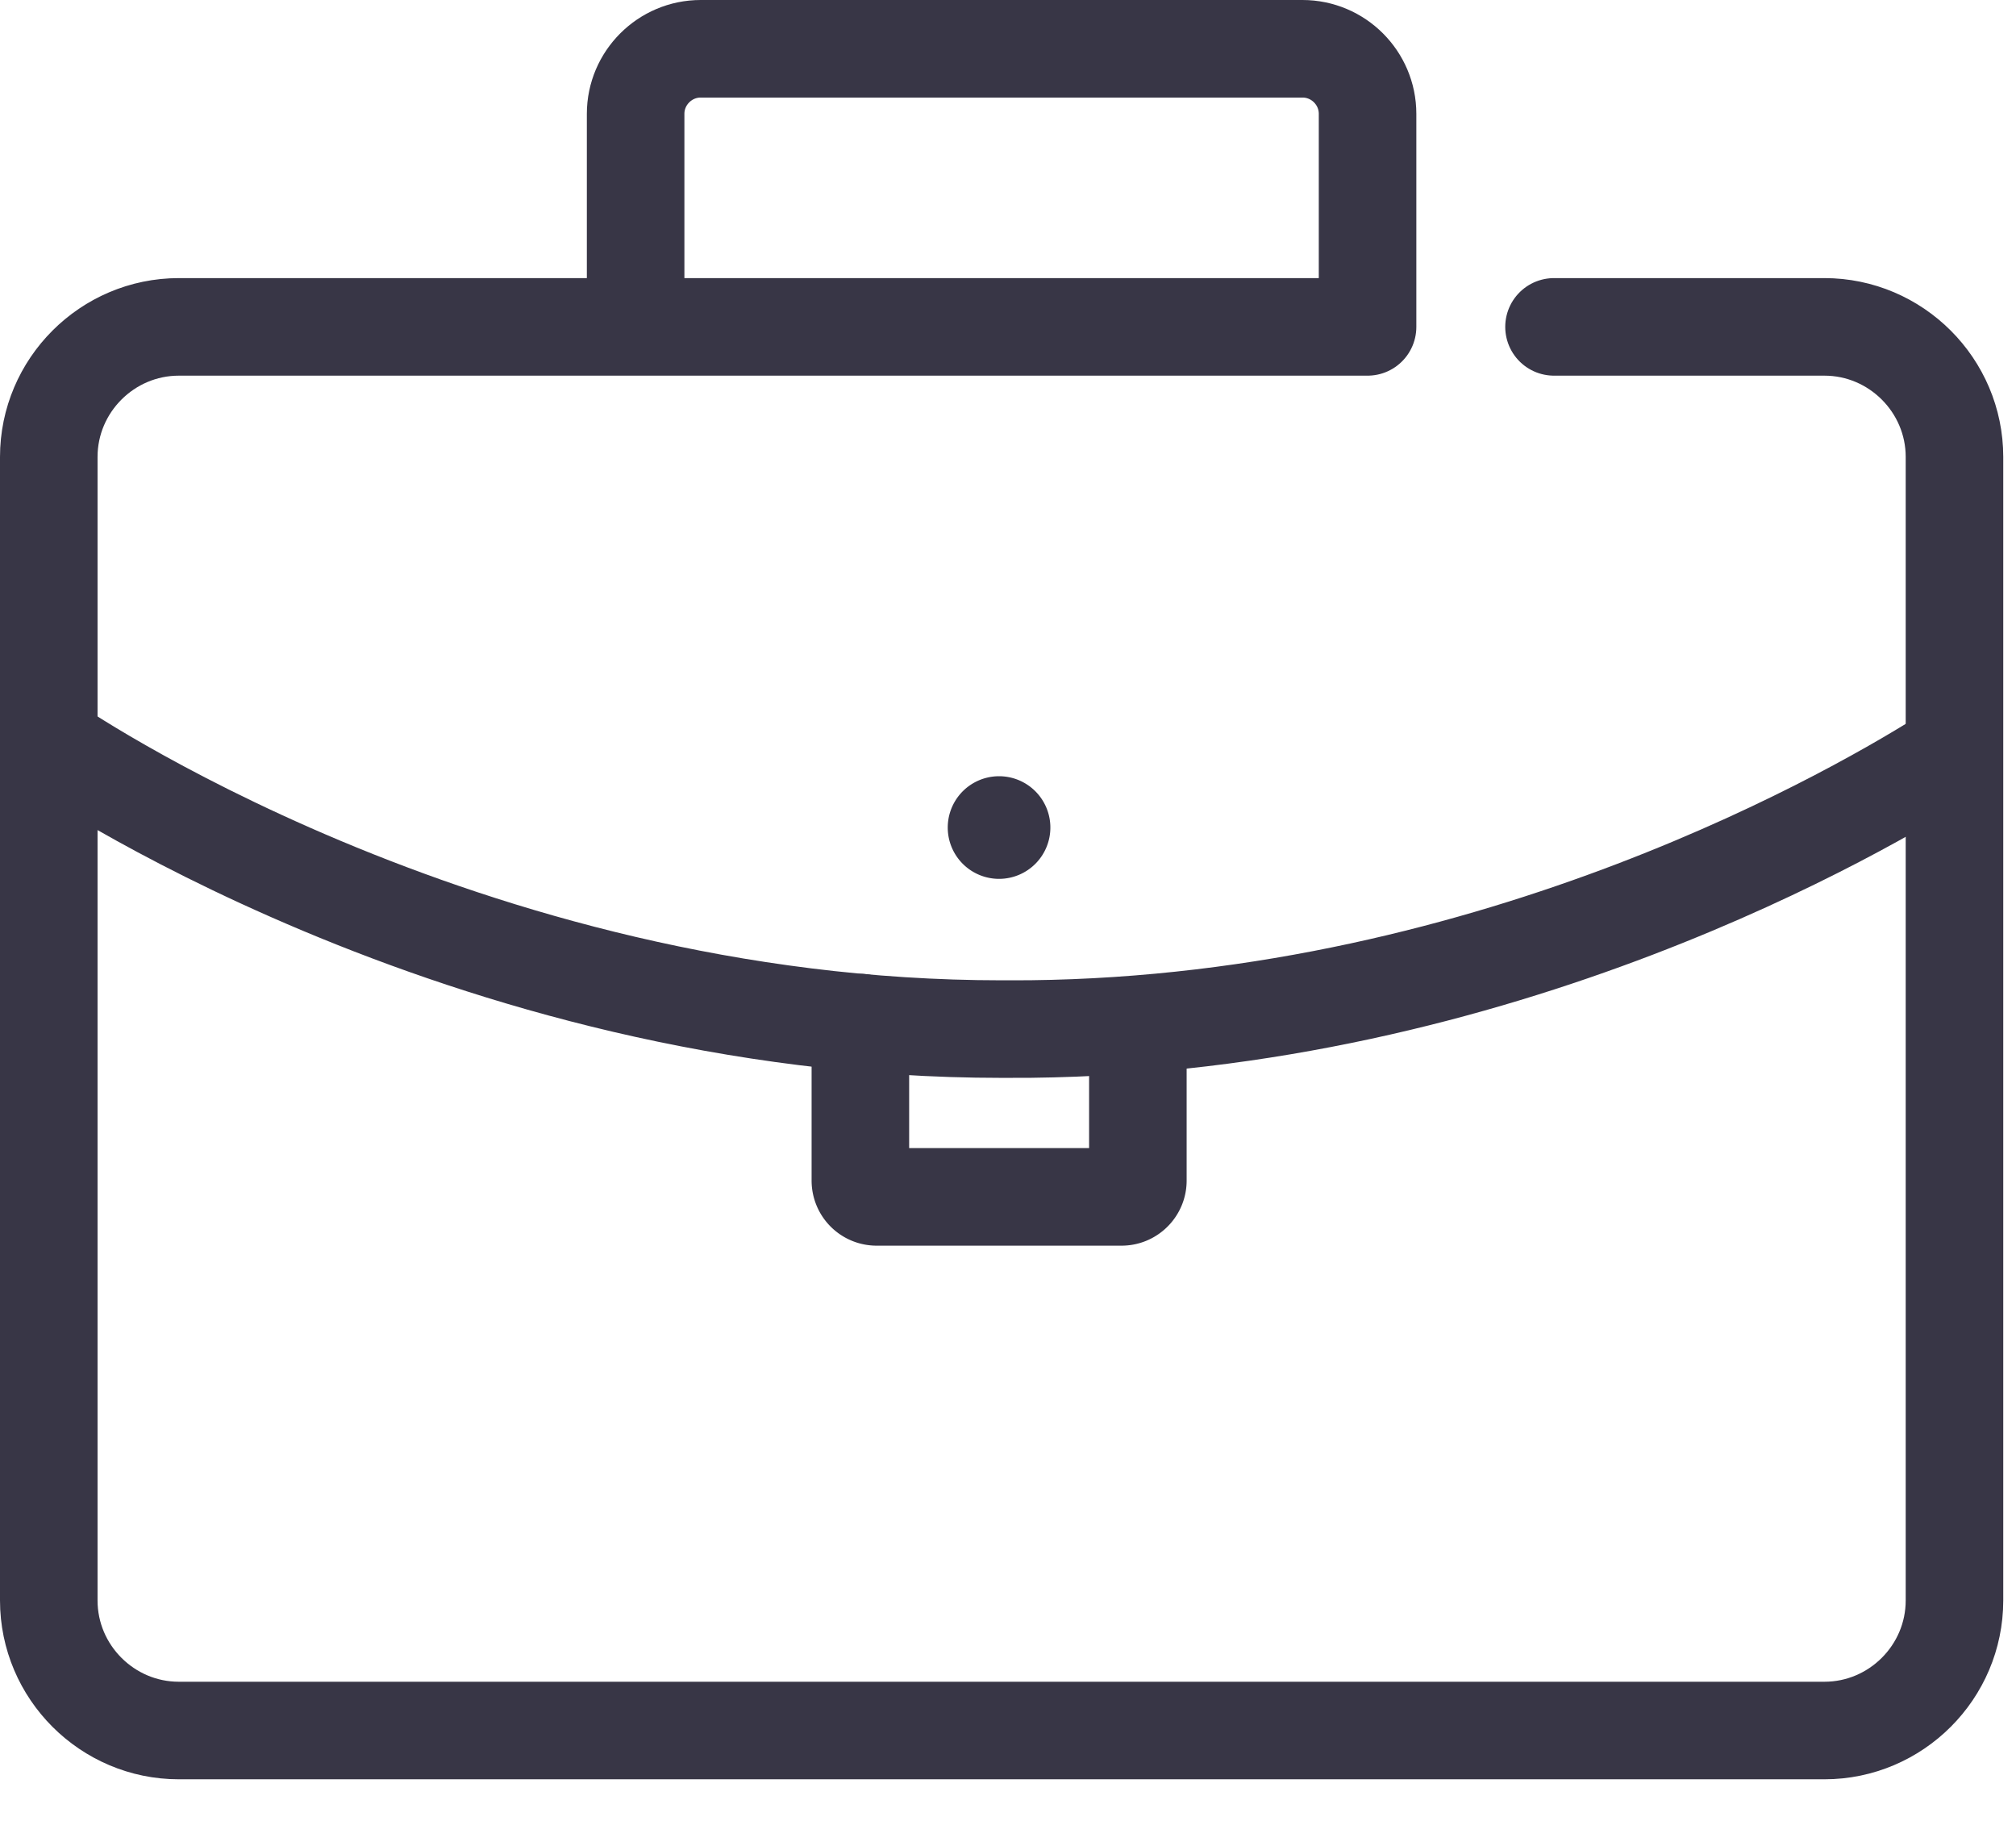 <?xml version="1.0" encoding="UTF-8"?>
<svg xmlns="http://www.w3.org/2000/svg" width="31" height="28" viewBox="0 0 31 28">
  <g fill="none" fill-rule="evenodd">
    <path d="M9.774 4.579V1.75c0-.55.45-1 1-1h9.255c.551 0 1 .45 1 1v3.276H2.75c-1.1 0-2 .9-2 2v17.582c0 1.101.9 2 2 2h25.304c1.1 0 2-.899 2-2V7.026c0-1.1-.9-2-2-2h-4.158" stroke="#383646" stroke-width="1.5" stroke-linecap="round" stroke-linejoin="round"></path>
    <path d="M17.497 15.823v2.33c0 .137-.113.25-.25.25H13.48a.25.25 0 0 1-.25-.25v-2.43" stroke="#383646" stroke-width="1.5" stroke-linecap="round" stroke-linejoin="round"></path>
    <path d="M29.974 11.596c-1.263.807-6.921 4.146-14.128 4.226l-.442.001c-8.327 0-14.653-4.4-14.653-4.4" stroke="#383646" stroke-width="1.5" stroke-linecap="round" stroke-linejoin="round"></path>
    <path d="M16.151 12.696a.789.789 0 1 1-1.577 0 .789.789 0 0 1 1.577 0" fill="#383646"></path>
  </g>
</svg>
